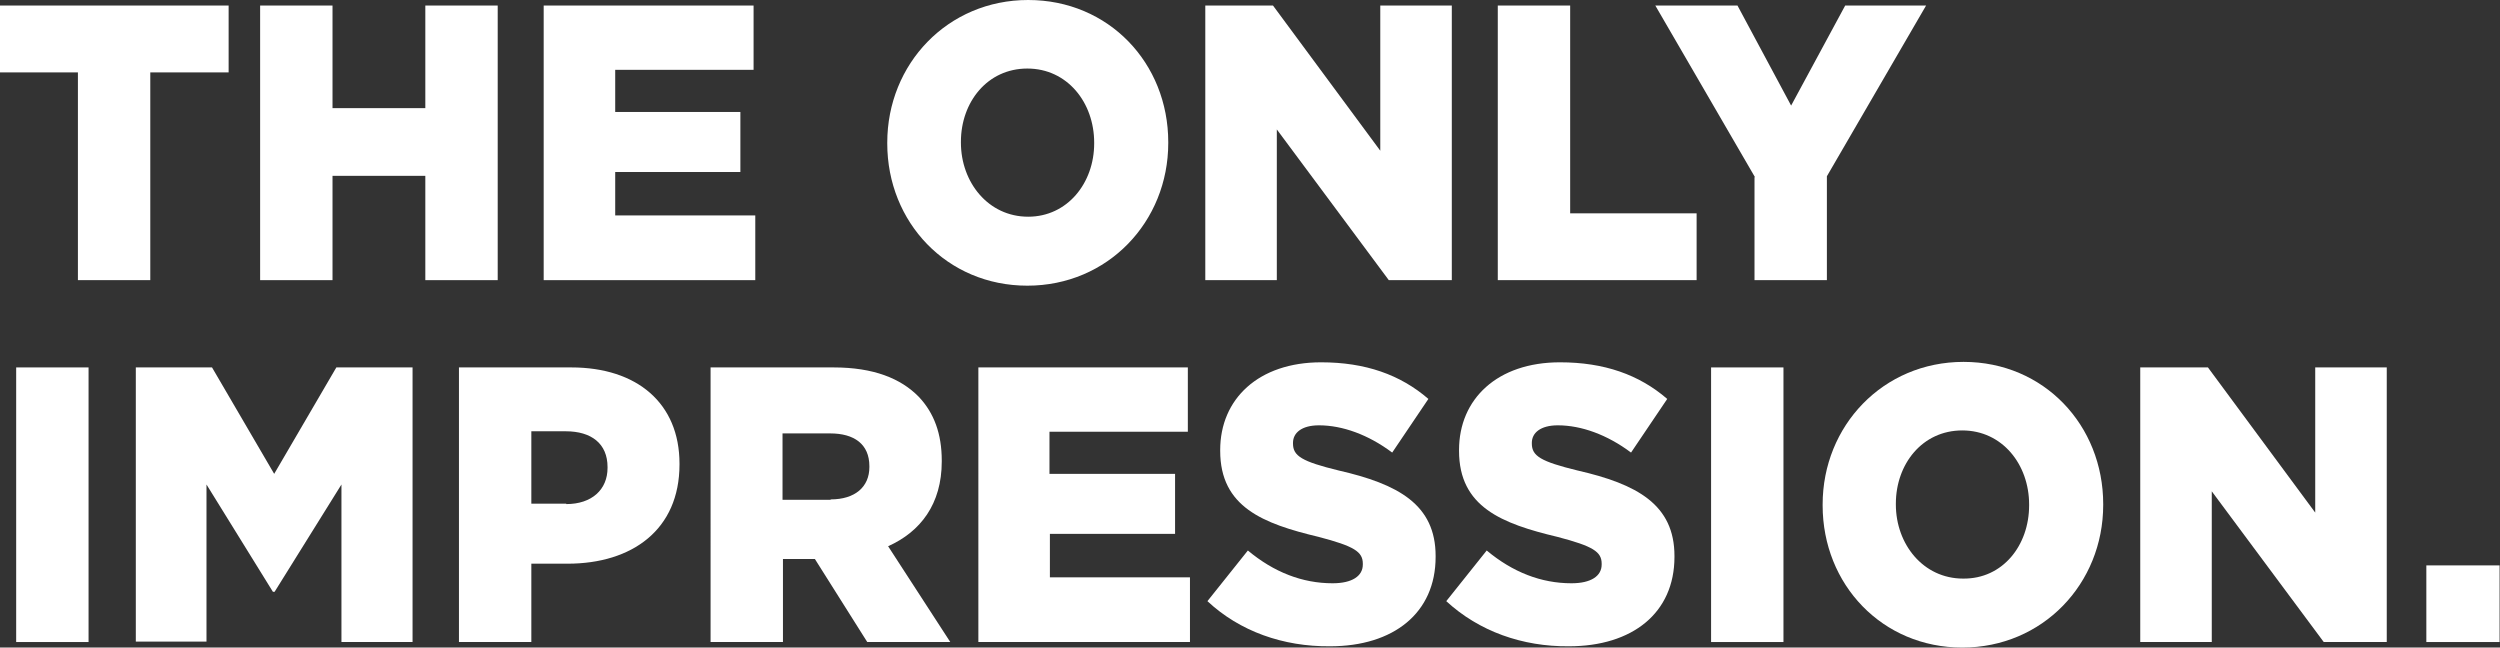 <?xml version="1.0" encoding="utf-8"?>
<!-- Generator: Adobe Illustrator 23.0.3, SVG Export Plug-In . SVG Version: 6.00 Build 0)  -->
<svg version="1.1" id="レイヤー_1" xmlns="http://www.w3.org/2000/svg" xmlns:xlink="http://www.w3.org/1999/xlink" x="0px"
	 y="0px" viewBox="0 0 587.2 152.1" style="enable-background:new 0 0 587.2 152.1;" xml:space="preserve">
<rect x="0" y="0" width="587.2" height="152.1" fill="#333333" stroke="none"/>
<style type="text/css">
	.st0{fill:#FFFFFF;}
</style>
<g>
	<path class="st0" d="M18.3,17H0V1.3h53.7V17H35.3v48.8h-17V17z"/>
	<path class="st0" d="M61.1,1.3h17v24.1h21.8V1.3h17v64.5h-17V41.3H78.1v24.5h-17V1.3z"/>
	<path class="st0" d="M127.7,1.3H177v15.1h-32.5v9.9h29.4v14.1h-29.4v10.2h32.9v15.2h-49.7V1.3z"/>
	<path class="st0" d="M208.4,33.7v-0.2C208.4,15,222.6,0,241.5,0s32.9,14.8,32.9,33.4v0.2c0,18.5-14.2,33.5-33.1,33.5
		C222.4,67.1,208.4,52.2,208.4,33.7z M257,33.7v-0.2c0-9.4-6.3-17.4-15.7-17.4c-9.4,0-15.6,7.9-15.6,17.2v0.2
		c0,9.3,6.4,17.4,15.8,17.4C250.7,50.9,257,43,257,33.7z"/>
	<path class="st0" d="M283.1,1.3H299l25.2,34.1V1.3H341v64.5h-14.8l-26.3-35.4v35.4h-16.8V1.3z"/>
	<path class="st0" d="M351.8,1.3h17v48.8h29.7v15.7h-46.7V1.3z"/>
	<path class="st0" d="M412.2,41.6L388.8,1.3h19.3l12.6,23.5l12.7-23.5h19l-23.3,40.1v24.4h-17V41.6z"/>
	<path class="st0" d="M3.8,86.3h17v64.5h-17V86.3z"/>
	<path class="st0" d="M31.9,86.3h17.9l14.6,25l14.6-25h17.9v64.5H80.2v-37L64.5,139h-0.4l-15.6-25.2v36.9H31.9V86.3z"/>
	<path class="st0" d="M107.9,86.3h26.3c15.4,0,25.4,8.4,25.4,22.6v0.2c0,15.3-11.1,23.3-26.3,23.3h-8.5v18.4h-17V86.3z M133,118.4
		c6,0,9.7-3.4,9.7-8.5v-0.2c0-5.5-3.8-8.4-9.8-8.4h-8.1v17H133z"/>
	<path class="st0" d="M166.8,86.3h29c9.4,0,15.8,2.6,20,6.9c3.6,3.8,5.4,8.7,5.4,15v0.2c0,10-5,16.5-12.6,19.9l14.6,22.5h-19.5
		l-12.3-19.5h-7.5v19.5h-17V86.3z M195.1,117.3c5.7,0,9.1-2.9,9.1-7.6v-0.2c0-5.2-3.6-7.7-9.2-7.7h-11.2v15.6H195.1z"/>
	<path class="st0" d="M229.7,86.3H279v15.1h-32.5v9.9H276v14.1h-29.4v10.2h32.9v15.2h-49.7V86.3z"/>
	<path class="st0" d="M283.6,141.2l9.5-11.9c6.1,5.1,12.8,7.7,19.9,7.7c4.6,0,7.1-1.7,7.1-4.4v-0.2c0-2.8-2-4.1-10.4-6.3
		c-13-3.1-23.1-7-23.1-20.2v-0.2c0-12,9-20.6,23.7-20.6c10.4,0,18.6,2.9,25.2,8.6l-8.5,12.6c-5.6-4.2-11.7-6.4-17.2-6.4
		c-4.1,0-6.1,1.8-6.1,4.1v0.2c0,2.9,2.1,4.2,10.7,6.3c14,3.2,22.8,8,22.8,20.1v0.2c0,13.2-9.9,21-24.8,21
		C301.4,151.9,291.2,148.3,283.6,141.2z"/>
	<path class="st0" d="M339.7,141.2l9.5-11.9c6.1,5.1,12.8,7.7,19.9,7.7c4.6,0,7.1-1.7,7.1-4.4v-0.2c0-2.8-2-4.1-10.4-6.3
		c-13-3.1-23.1-7-23.1-20.2v-0.2c0-12,9-20.6,23.7-20.6c10.4,0,18.6,2.9,25.2,8.6l-8.5,12.6c-5.6-4.2-11.7-6.4-17.2-6.4
		c-4.1,0-6.1,1.8-6.1,4.1v0.2c0,2.9,2.1,4.2,10.7,6.3c14,3.2,22.8,8,22.8,20.1v0.2c0,13.2-9.9,21-24.8,21
		C357.6,151.9,347.4,148.3,339.7,141.2z"/>
	<path class="st0" d="M401.9,86.3h17v64.5h-17V86.3z"/>
	<path class="st0" d="M428.1,118.7v-0.2c0-18.5,14.2-33.5,33.1-33.5S494,99.9,494,118.4v0.2c0,18.5-14.2,33.5-33.1,33.5
		C442.1,152.1,428.1,137.3,428.1,118.7z M476.6,118.7v-0.2c0-9.4-6.3-17.4-15.7-17.4c-9.4,0-15.6,7.9-15.6,17.2v0.2
		c0,9.3,6.4,17.4,15.8,17.4C470.4,136,476.6,128.1,476.6,118.7z"/>
	<path class="st0" d="M502.8,86.3h15.8l25.2,34.1V86.3h16.8v64.5h-14.8l-26.3-35.4v35.4h-16.8V86.3z"/>
	<path class="st0" d="M569.9,132.8h17.2v18h-17.2V132.8z"/>
</g>
</svg>
